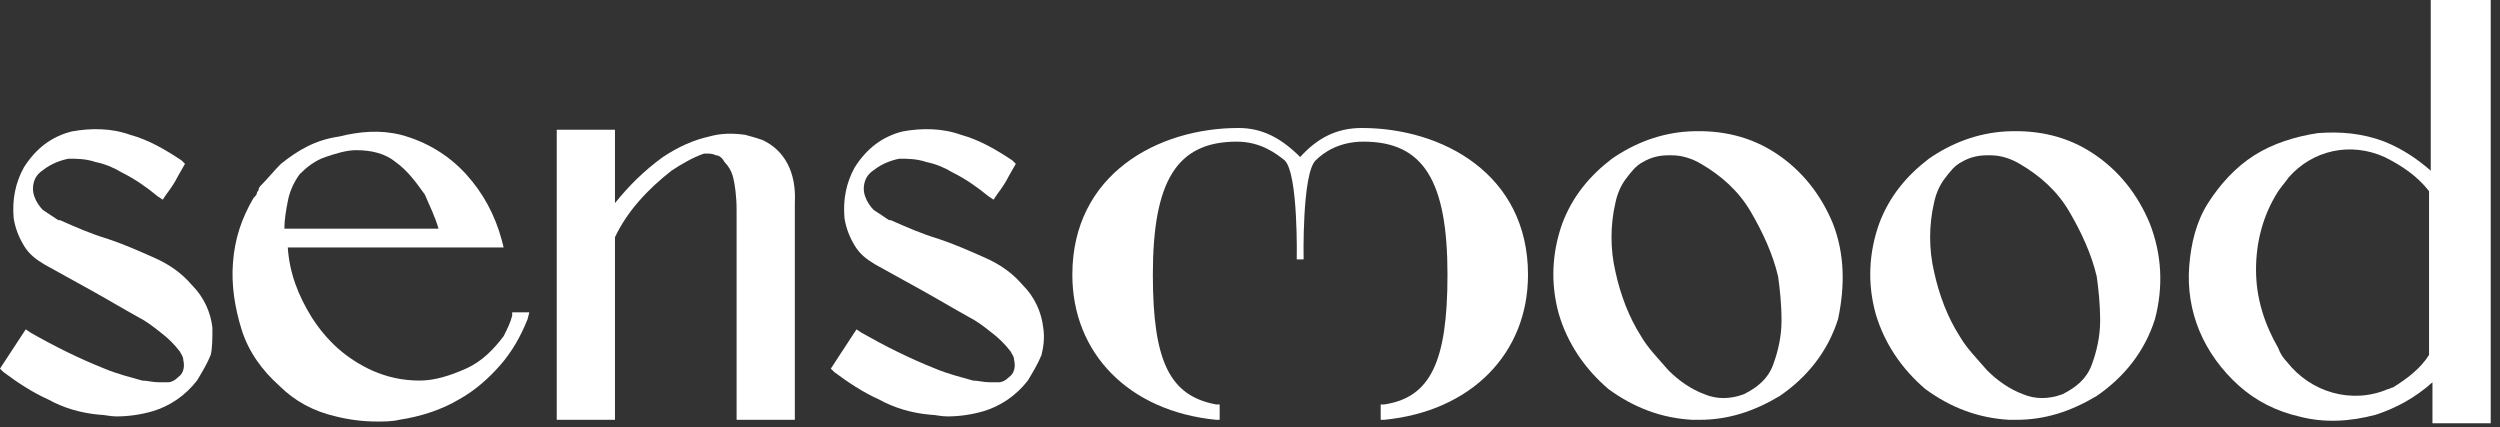 <?xml version="1.0" encoding="UTF-8"?> <svg xmlns="http://www.w3.org/2000/svg" width="193" height="33" viewBox="0 0 193 33" fill="none"><rect x="0" y="0" width="193" height="33" fill="#333333" stroke="none"/><path d="M16.398 25.296C16.266 24.11 15.737 22.924 14.811 22.002C14.018 21.08 13.092 20.421 11.902 19.894C10.712 19.367 9.522 18.84 8.331 18.445C7.009 18.049 5.819 17.523 4.629 16.995H4.496C4.1 16.732 3.703 16.468 3.306 16.205C3.042 15.941 2.777 15.546 2.645 15.151C2.513 14.756 2.513 14.361 2.645 13.965C2.777 13.57 3.042 13.306 3.438 13.043C3.967 12.648 4.629 12.384 5.29 12.252C5.951 12.252 6.612 12.252 7.406 12.516C8.067 12.648 8.728 12.911 9.389 13.306C10.447 13.834 11.373 14.492 12.166 15.151L12.563 15.415L12.828 15.019C13.224 14.492 13.489 14.097 13.753 13.57L14.282 12.648L14.018 12.384C12.828 11.594 11.505 10.803 10.05 10.408C8.596 9.881 7.009 9.881 5.554 10.145C3.967 10.54 2.777 11.462 1.851 12.911C1.19 14.097 0.926 15.415 1.058 16.864C1.19 17.654 1.455 18.313 1.851 18.972C2.248 19.631 2.777 20.026 3.438 20.421C4.629 21.08 5.819 21.738 7.009 22.397C8.199 23.056 9.522 23.846 10.712 24.505C11.241 24.769 11.77 25.164 12.431 25.691C12.96 26.086 13.489 26.613 13.886 27.14C14.018 27.404 14.15 27.535 14.15 27.799C14.282 28.326 14.15 28.853 13.753 29.116C13.489 29.38 13.224 29.512 12.96 29.512C12.695 29.512 12.563 29.512 12.299 29.512C11.77 29.512 11.373 29.38 10.976 29.38C10.05 29.116 8.993 28.853 8.067 28.458C6.083 27.667 4.232 26.745 2.38 25.691L1.984 25.427L0 28.458L0.264 28.721C1.322 29.512 2.513 30.302 3.703 30.829C4.893 31.488 6.215 31.883 7.67 32.015C8.067 32.015 8.464 32.147 8.993 32.147C9.918 32.147 10.844 32.015 11.77 31.751C13.092 31.356 14.282 30.566 15.208 29.38C15.605 28.721 16.002 28.062 16.266 27.404C16.398 26.877 16.398 26.086 16.398 25.296Z" fill="white"></path><path d="M80.537 25.296C80.405 24.11 79.876 22.924 78.95 22.002C78.156 21.08 77.231 20.421 76.041 19.894C74.85 19.367 73.66 18.84 72.47 18.445C71.148 18.049 69.957 17.523 68.767 16.995H68.635C68.238 16.732 67.841 16.468 67.445 16.205C67.18 15.941 66.916 15.546 66.784 15.151C66.651 14.756 66.651 14.361 66.784 13.965C66.916 13.57 67.18 13.306 67.577 13.043C68.106 12.648 68.767 12.384 69.428 12.252C70.09 12.252 70.751 12.252 71.544 12.516C72.206 12.648 72.867 12.911 73.528 13.306C74.586 13.834 75.512 14.492 76.305 15.151L76.702 15.415L76.966 15.019C77.363 14.492 77.627 14.097 77.892 13.57L78.421 12.648L78.156 12.384C76.966 11.594 75.644 10.803 74.189 10.408C72.734 9.881 71.148 9.881 69.693 10.145C68.106 10.54 66.916 11.462 65.99 12.911C65.329 14.097 65.064 15.415 65.197 16.864C65.329 17.654 65.593 18.313 65.99 18.972C66.387 19.631 66.916 20.026 67.577 20.421C68.767 21.08 69.957 21.738 71.148 22.397C72.338 23.056 73.66 23.846 74.85 24.505C75.379 24.769 75.908 25.164 76.57 25.691C77.099 26.086 77.627 26.613 78.024 27.14C78.156 27.404 78.289 27.535 78.289 27.799C78.421 28.326 78.289 28.853 77.892 29.116C77.627 29.38 77.363 29.512 77.099 29.512C76.834 29.512 76.702 29.512 76.437 29.512C75.908 29.512 75.512 29.38 75.115 29.38C74.189 29.116 73.131 28.853 72.206 28.458C70.222 27.667 68.371 26.745 66.519 25.691L66.122 25.427L64.139 28.458L64.403 28.721C65.461 29.512 66.651 30.302 67.841 30.829C69.032 31.488 70.354 31.883 71.809 32.015C72.206 32.015 72.602 32.147 73.131 32.147C74.057 32.147 74.983 32.015 75.908 31.751C77.231 31.356 78.421 30.566 79.347 29.38C79.743 28.721 80.14 28.062 80.405 27.404C80.537 26.877 80.669 26.086 80.537 25.296Z" fill="white"></path><path d="M39.541 24.373C39.409 24.901 39.144 25.427 38.88 25.954C38.086 27.009 37.161 27.931 35.971 28.458C34.78 28.985 33.59 29.38 32.4 29.38C31.078 29.38 29.887 29.116 28.697 28.59C26.713 27.667 25.259 26.35 24.069 24.505C23.011 22.793 22.349 21.08 22.217 19.104H38.88L38.748 18.576C38.219 16.6 37.293 14.888 35.971 13.438C34.648 11.989 32.929 10.935 30.945 10.408C29.358 10.013 27.771 10.145 26.184 10.54C24.333 10.803 23.011 11.594 21.688 12.648C21.159 13.175 20.63 13.834 20.101 14.361C20.101 14.361 19.969 14.492 19.969 14.624C19.969 14.756 19.837 14.756 19.837 14.888C19.837 15.019 19.704 15.151 19.572 15.283C18.647 16.864 18.118 18.445 17.985 20.289C17.853 22.002 18.118 23.715 18.647 25.427C19.176 27.14 20.233 28.59 21.556 29.775C22.746 30.961 24.201 31.752 25.92 32.147C26.978 32.41 28.036 32.542 29.094 32.542C29.623 32.542 30.284 32.542 30.813 32.41C32.532 32.147 34.119 31.62 35.442 30.829C36.632 30.171 37.69 29.248 38.615 28.194C39.541 27.14 40.202 25.954 40.731 24.637L40.864 24.11H39.541V24.373ZM33.855 17.654H21.953C21.953 16.996 22.085 16.205 22.217 15.546C22.349 14.756 22.746 13.965 23.143 13.438C23.672 12.911 24.333 12.384 25.127 12.121C25.92 11.857 26.713 11.594 27.507 11.594C28.697 11.594 29.755 11.857 30.549 12.516C31.474 13.175 32.136 14.097 32.797 15.019C33.193 15.942 33.59 16.732 33.855 17.654Z" fill="white"></path><path d="M58.849 10.803C58.452 10.672 58.055 10.54 57.526 10.408C56.601 10.276 55.675 10.276 54.749 10.54C53.559 10.803 52.369 11.33 51.179 12.121C49.724 13.175 48.534 14.361 47.476 15.678V10.013H42.98V32.41H47.476V18.313C48.401 16.337 49.988 14.624 51.84 13.175C52.633 12.648 53.559 12.121 54.352 11.857C54.352 11.857 54.352 11.857 54.617 11.857C54.749 11.857 55.014 11.857 55.278 11.989C55.543 11.989 55.807 12.253 55.939 12.516C56.204 12.78 56.468 13.175 56.601 13.702C56.733 14.229 56.865 15.151 56.865 16.205V32.41H61.361V15.678C61.494 13.307 60.568 11.594 58.849 10.803Z" fill="white"></path><path d="M141.501 17.259C140.575 15.019 139.12 13.175 137.137 11.857C135.153 10.54 132.905 10.013 130.392 10.145C128.144 10.276 126.161 11.067 124.441 12.253C122.722 13.57 121.4 15.151 120.606 17.259C119.813 19.499 119.681 21.87 120.342 24.242C121.003 26.482 122.325 28.458 124.177 30.039C126.161 31.488 128.276 32.279 130.657 32.41C130.789 32.41 130.921 32.41 131.186 32.41C133.434 32.41 135.418 31.752 137.401 30.566C139.517 29.117 141.104 27.14 141.898 24.637C142.427 22.134 142.427 19.631 141.501 17.259ZM137.534 24.769C137.534 25.955 137.269 27.14 136.872 28.194C136.476 29.248 135.682 29.907 134.624 30.434C133.566 30.829 132.508 30.829 131.583 30.434C130.525 30.039 129.599 29.38 128.805 28.59C128.012 27.667 127.218 26.877 126.69 25.955C125.764 24.505 125.103 22.793 124.706 20.948C124.309 19.235 124.309 17.391 124.706 15.678C124.838 15.019 125.103 14.361 125.499 13.834C125.896 13.307 126.293 12.78 126.822 12.516C127.483 12.121 128.144 11.989 128.805 11.989C128.938 11.989 128.938 11.989 129.07 11.989C129.863 11.989 130.657 12.253 131.318 12.648C132.905 13.57 134.227 14.756 135.153 16.337C136.079 17.918 136.872 19.631 137.269 21.343C137.401 22.266 137.534 23.451 137.534 24.769Z" fill="white"></path><path d="M165.966 17.259C165.04 15.019 163.586 13.175 161.602 11.857C159.618 10.54 157.37 10.013 154.858 10.145C152.61 10.276 150.626 11.067 148.907 12.253C147.188 13.57 145.865 15.151 145.072 17.259C144.278 19.499 144.146 21.87 144.807 24.242C145.468 26.482 146.791 28.458 148.642 30.039C150.626 31.488 152.742 32.279 155.122 32.41C155.254 32.41 155.387 32.41 155.651 32.41C157.899 32.41 159.883 31.752 161.867 30.566C163.983 29.117 165.569 27.14 166.363 24.637C167.024 22.134 166.892 19.631 165.966 17.259ZM162.131 24.769C162.131 25.955 161.867 27.14 161.47 28.194C161.073 29.248 160.28 29.907 159.222 30.434C158.164 30.829 157.106 30.829 156.18 30.434C155.122 30.039 154.196 29.38 153.403 28.59C152.61 27.667 151.816 26.877 151.287 25.955C150.361 24.505 149.7 22.793 149.303 20.948C148.907 19.235 148.907 17.391 149.303 15.678C149.436 15.019 149.7 14.361 150.097 13.834C150.494 13.307 150.89 12.78 151.419 12.516C152.081 12.121 152.742 11.989 153.403 11.989C153.535 11.989 153.535 11.989 153.667 11.989C154.461 11.989 155.254 12.253 155.916 12.648C157.503 13.57 158.825 14.756 159.751 16.337C160.676 17.918 161.47 19.631 161.867 21.343C161.999 22.266 162.131 23.451 162.131 24.769Z" fill="white"></path><path d="M105.134 9.881C103.15 9.881 101.696 10.672 100.373 12.121C98.918 10.672 97.464 9.881 95.612 9.881C89.397 9.881 82.785 13.439 82.785 21.212C82.785 27.272 87.149 31.752 93.893 32.41H94.158V31.225H93.893C90.323 30.566 89 27.931 89 21.212C89 13.966 90.852 10.935 95.48 10.935C97.332 10.935 98.522 11.858 99.183 12.385C100.241 13.439 100.109 20.026 100.109 20.026H100.373H100.638C100.638 20.026 100.505 13.439 101.563 12.385C102.225 11.726 103.415 10.935 105.266 10.935C109.895 10.935 111.746 13.966 111.746 21.212C111.746 27.931 110.424 30.698 106.853 31.225H106.589V32.41H106.853C113.597 31.752 117.962 27.272 117.962 21.212C117.962 13.439 111.349 9.881 105.134 9.881Z" fill="white"></path><path d="M187.654 0V10.277V13.175C186.596 12.253 185.406 11.462 184.083 10.935C182.364 10.277 180.645 10.145 178.926 10.277C177.207 10.54 175.488 11.067 174.033 11.989C172.578 12.911 171.388 14.229 170.462 15.678C169.537 17.127 169.14 18.84 169.008 20.553C168.875 22.266 169.14 23.978 169.801 25.559C170.462 27.14 171.52 28.59 172.843 29.775C174.165 30.961 175.752 31.752 177.471 32.147C179.455 32.674 181.439 32.542 183.422 32.015C185.009 31.488 186.464 30.698 187.786 29.512V29.644V32.674H192.283V0H187.654ZM184.745 29.907C184.612 29.907 184.48 30.039 184.348 30.039C181.571 31.225 178.397 30.302 176.546 27.931C176.281 27.667 176.017 27.272 175.884 26.877C174.826 25.032 174.165 23.056 174.165 20.816C174.165 18.708 174.694 16.6 175.884 14.756C176.149 14.361 176.413 14.097 176.678 13.702C178.529 11.594 181.439 10.935 184.083 12.121C185.406 12.78 186.596 13.57 187.522 14.756V15.019V27.404C186.861 28.458 185.803 29.248 184.745 29.907Z" fill="white"></path></svg> 